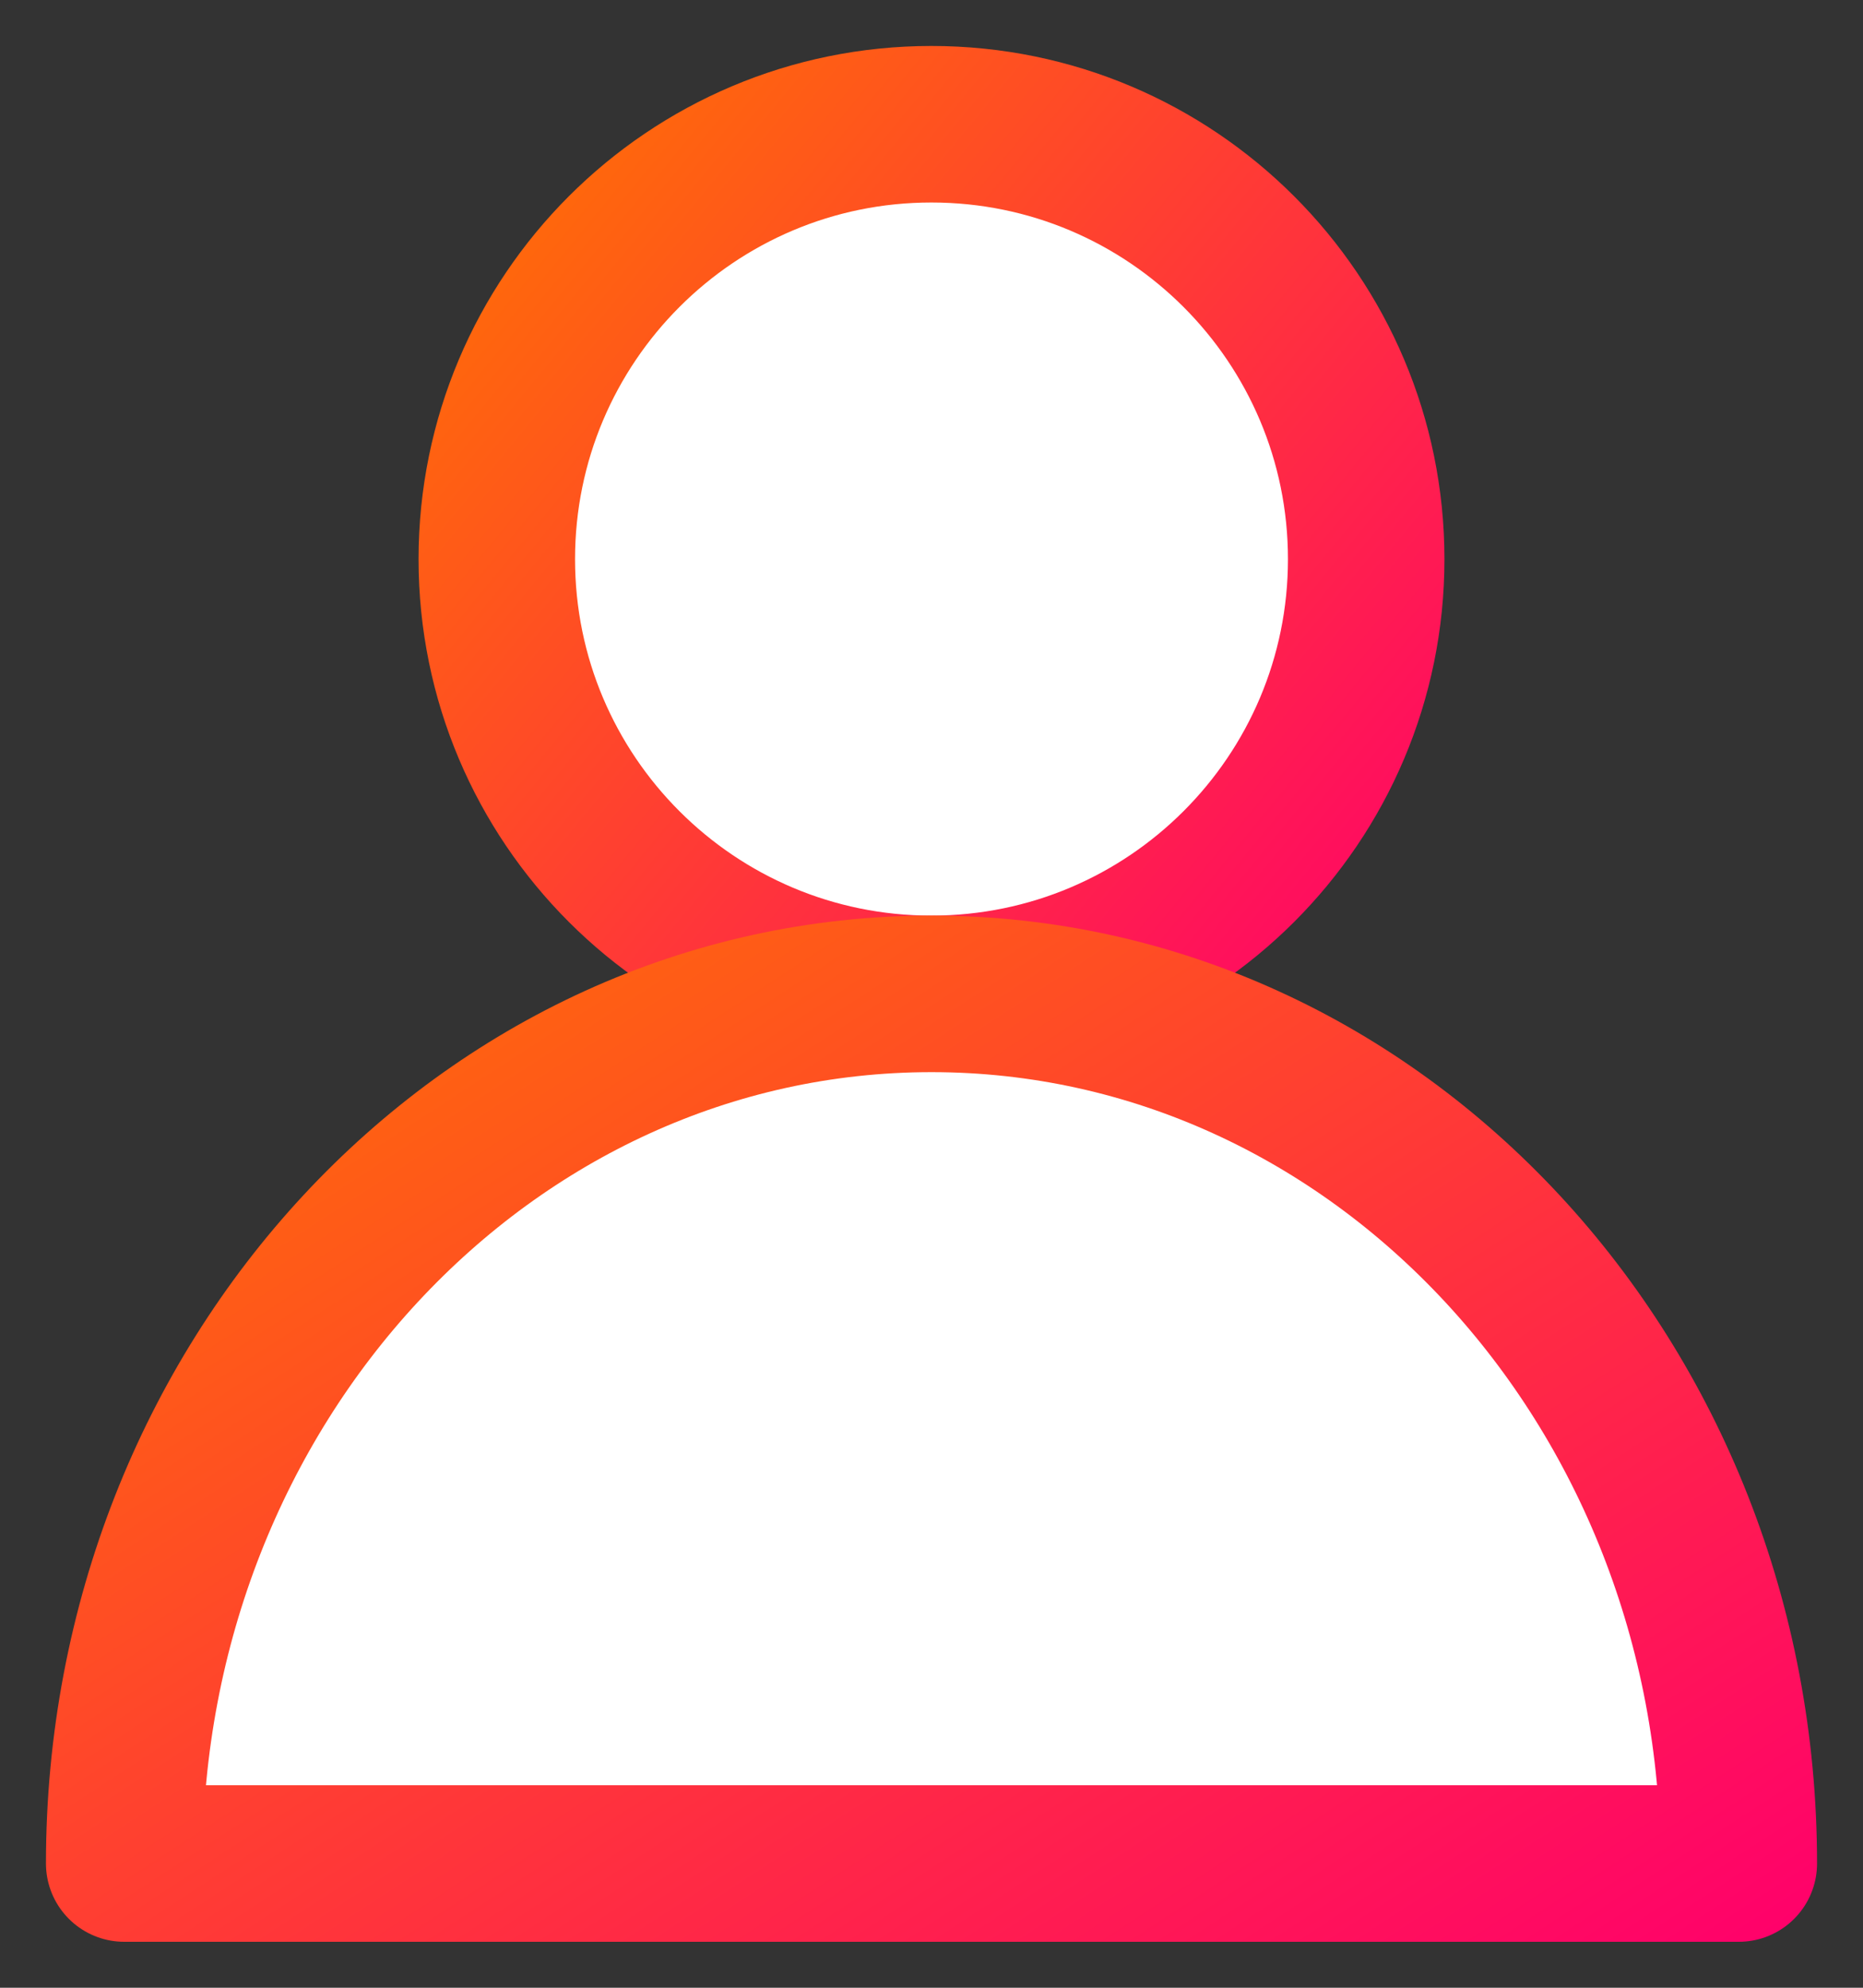 <?xml version="1.0" encoding="UTF-8"?>
<svg width="15px" height="16px" viewBox="0 0 15 16" version="1.1" xmlns="http://www.w3.org/2000/svg" xmlns:xlink="http://www.w3.org/1999/xlink">
    <rect x="0" y="0" width="15" height="16" fill="#333333" stroke="none"/>
    <!-- Generator: Sketch 50 (54983) - http://www.bohemiancoding.com/sketch -->
    <title>bonhomme</title>
    <desc>Created with Sketch.</desc>
    <defs>
        <linearGradient x1="-9.016%" y1="0.748%" x2="110.667%" y2="99.097%" id="linearGradient-1">
            <stop stop-color="#FF7400" offset="0%"></stop>
            <stop stop-color="#FF006B" offset="100%"></stop>
        </linearGradient>
    </defs>
    <g id="assets" stroke="none" stroke-width="1" fill="none" fill-rule="evenodd" stroke-linecap="round" stroke-linejoin="round">
        <g transform="translate(-780, -894)" fill="#FFFFFF" id="bonhomme" stroke="url(#linearGradient-1)" stroke-width="1.26">
            <g transform="translate(781, 895)">
                <path d="M10,3.501 C10,5.433 8.433,7 6.499,7 C4.567,7 3,5.433 3,3.501 C3,1.568 4.567,0 6.499,0 C8.433,0 10,1.568 10,3.501 Z" id="Stroke-1"></path>
                <path d="M6.5,7 C2.91,7 0,10.134 0,14 L13,14 C13,10.134 10.09,7 6.5,7 Z" id="Stroke-3"></path>
            </g>
        </g>
    </g>
</svg>